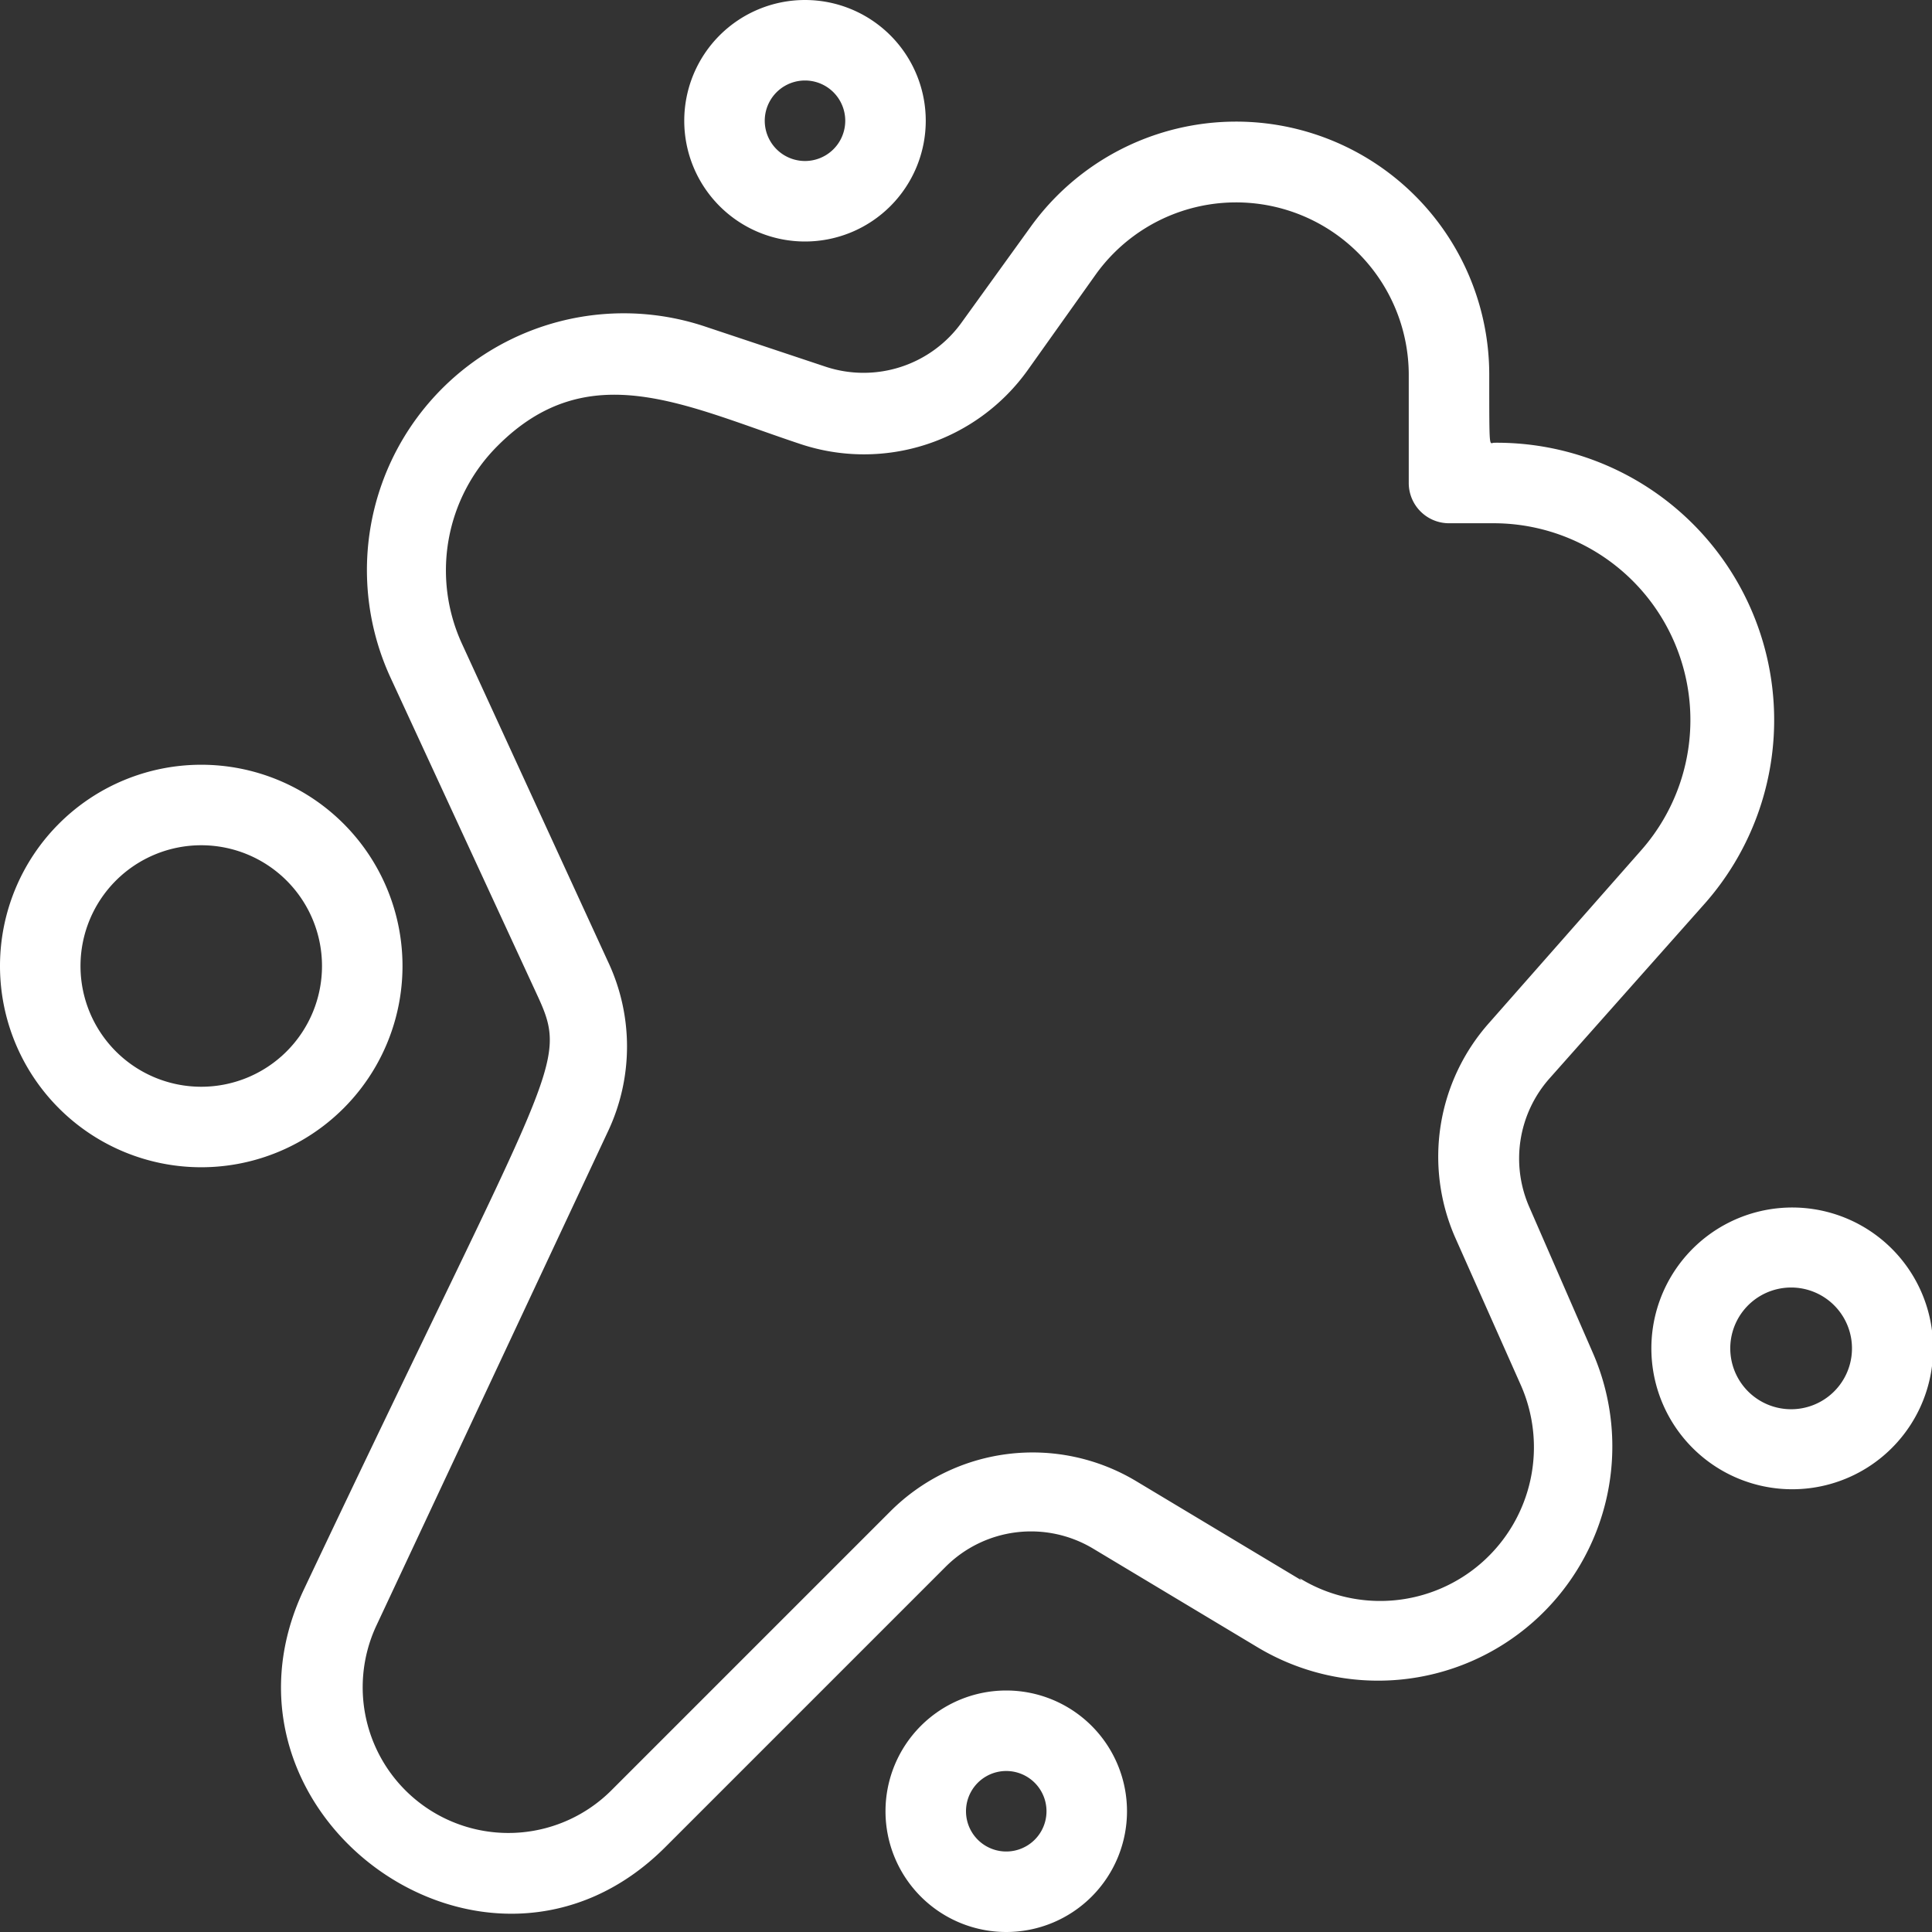 <svg xmlns="http://www.w3.org/2000/svg" viewBox="0 0 48 48" x="0px" y="0px" aria-hidden="true" width="48px" height="48px" style="fill:url(#CerosGradient_id0994c9d7a);"><rect x="0" y="0" width="48" height="48" fill="#333333" stroke="none"/><defs><linearGradient class="cerosgradient" data-cerosgradient="true" id="CerosGradient_id0994c9d7a" gradientUnits="userSpaceOnUse" x1="50%" y1="100%" x2="50%" y2="0%"><stop offset="0%" stop-color="#FFFFFF"/><stop offset="100%" stop-color="#FFFFFF"/></linearGradient><linearGradient/></defs><title>Dirty Spot</title><g data-name="Dirty Spot"><path d="M38,30a3,3,0,0,1,.5-3.21l3.8-4.28A6.89,6.89,0,0,0,37.12,11C37,11,37,11.26,37,9.28A6.29,6.29,0,0,0,25.61,5.63L23.9,8a3,3,0,0,1-3.39,1.11l-3-1a6.38,6.38,0,0,0-7.81,8.72l3.65,7.9c.81,1.75.4,1.66-5.8,14.76-2.65,5.6,4.58,10.84,9,6.38l6.94-6.94a3,3,0,0,1,3.66-.46l4.1,2.46a5.82,5.82,0,0,0,8.31-7.35Zm-5.67,9.26-4.1-2.46a5,5,0,0,0-6.11.75l-6.94,6.94a3.62,3.62,0,0,1-5.83-4.1L15.1,28.12a4.94,4.94,0,0,0,0-4.24L11.48,16a4.37,4.37,0,0,1,.88-4.92c2.26-2.27,4.66-1,7.52-.05a5,5,0,0,0,5.65-1.83l1.7-2.39A4.29,4.29,0,0,1,35,9.28V12a1,1,0,0,0,1,1h1.12a4.89,4.89,0,0,1,3.65,8.13L37,25.41a5,5,0,0,0-.84,5.35l1.61,3.62A3.82,3.82,0,0,1,32.29,39.21Z" style="fill:url(#CerosGradient_id0994c9d7a);"/><path d="M48,33.06A3.5,3.5,0,1,0,44.5,37,3.5,3.5,0,0,0,48,33.06ZM44.69,35a1.5,1.5,0,0,1-.38-3A1.5,1.5,0,0,1,44.69,35Z" style="fill:url(#CerosGradient_id0994c9d7a);"/><path d="M20,6a3,3,0,1,0-3-3A3,3,0,0,0,20,6Zm0-4a1,1,0,0,1,0,2A1,1,0,0,1,20,2Z" style="fill:url(#CerosGradient_id0994c9d7a);"/><path d="M10,24a5,5,0,1,0-5,5A5,5,0,0,0,10,24ZM5,27a3,3,0,1,1,3-3A3,3,0,0,1,5,27Z" style="fill:url(#CerosGradient_id0994c9d7a);"/><path d="M25,42a3,3,0,1,0,3,3A3,3,0,0,0,25,42Zm0,4a1,1,0,0,1,0-2A1,1,0,0,1,25,46Z" style="fill:url(#CerosGradient_id0994c9d7a);"/></g></svg>
